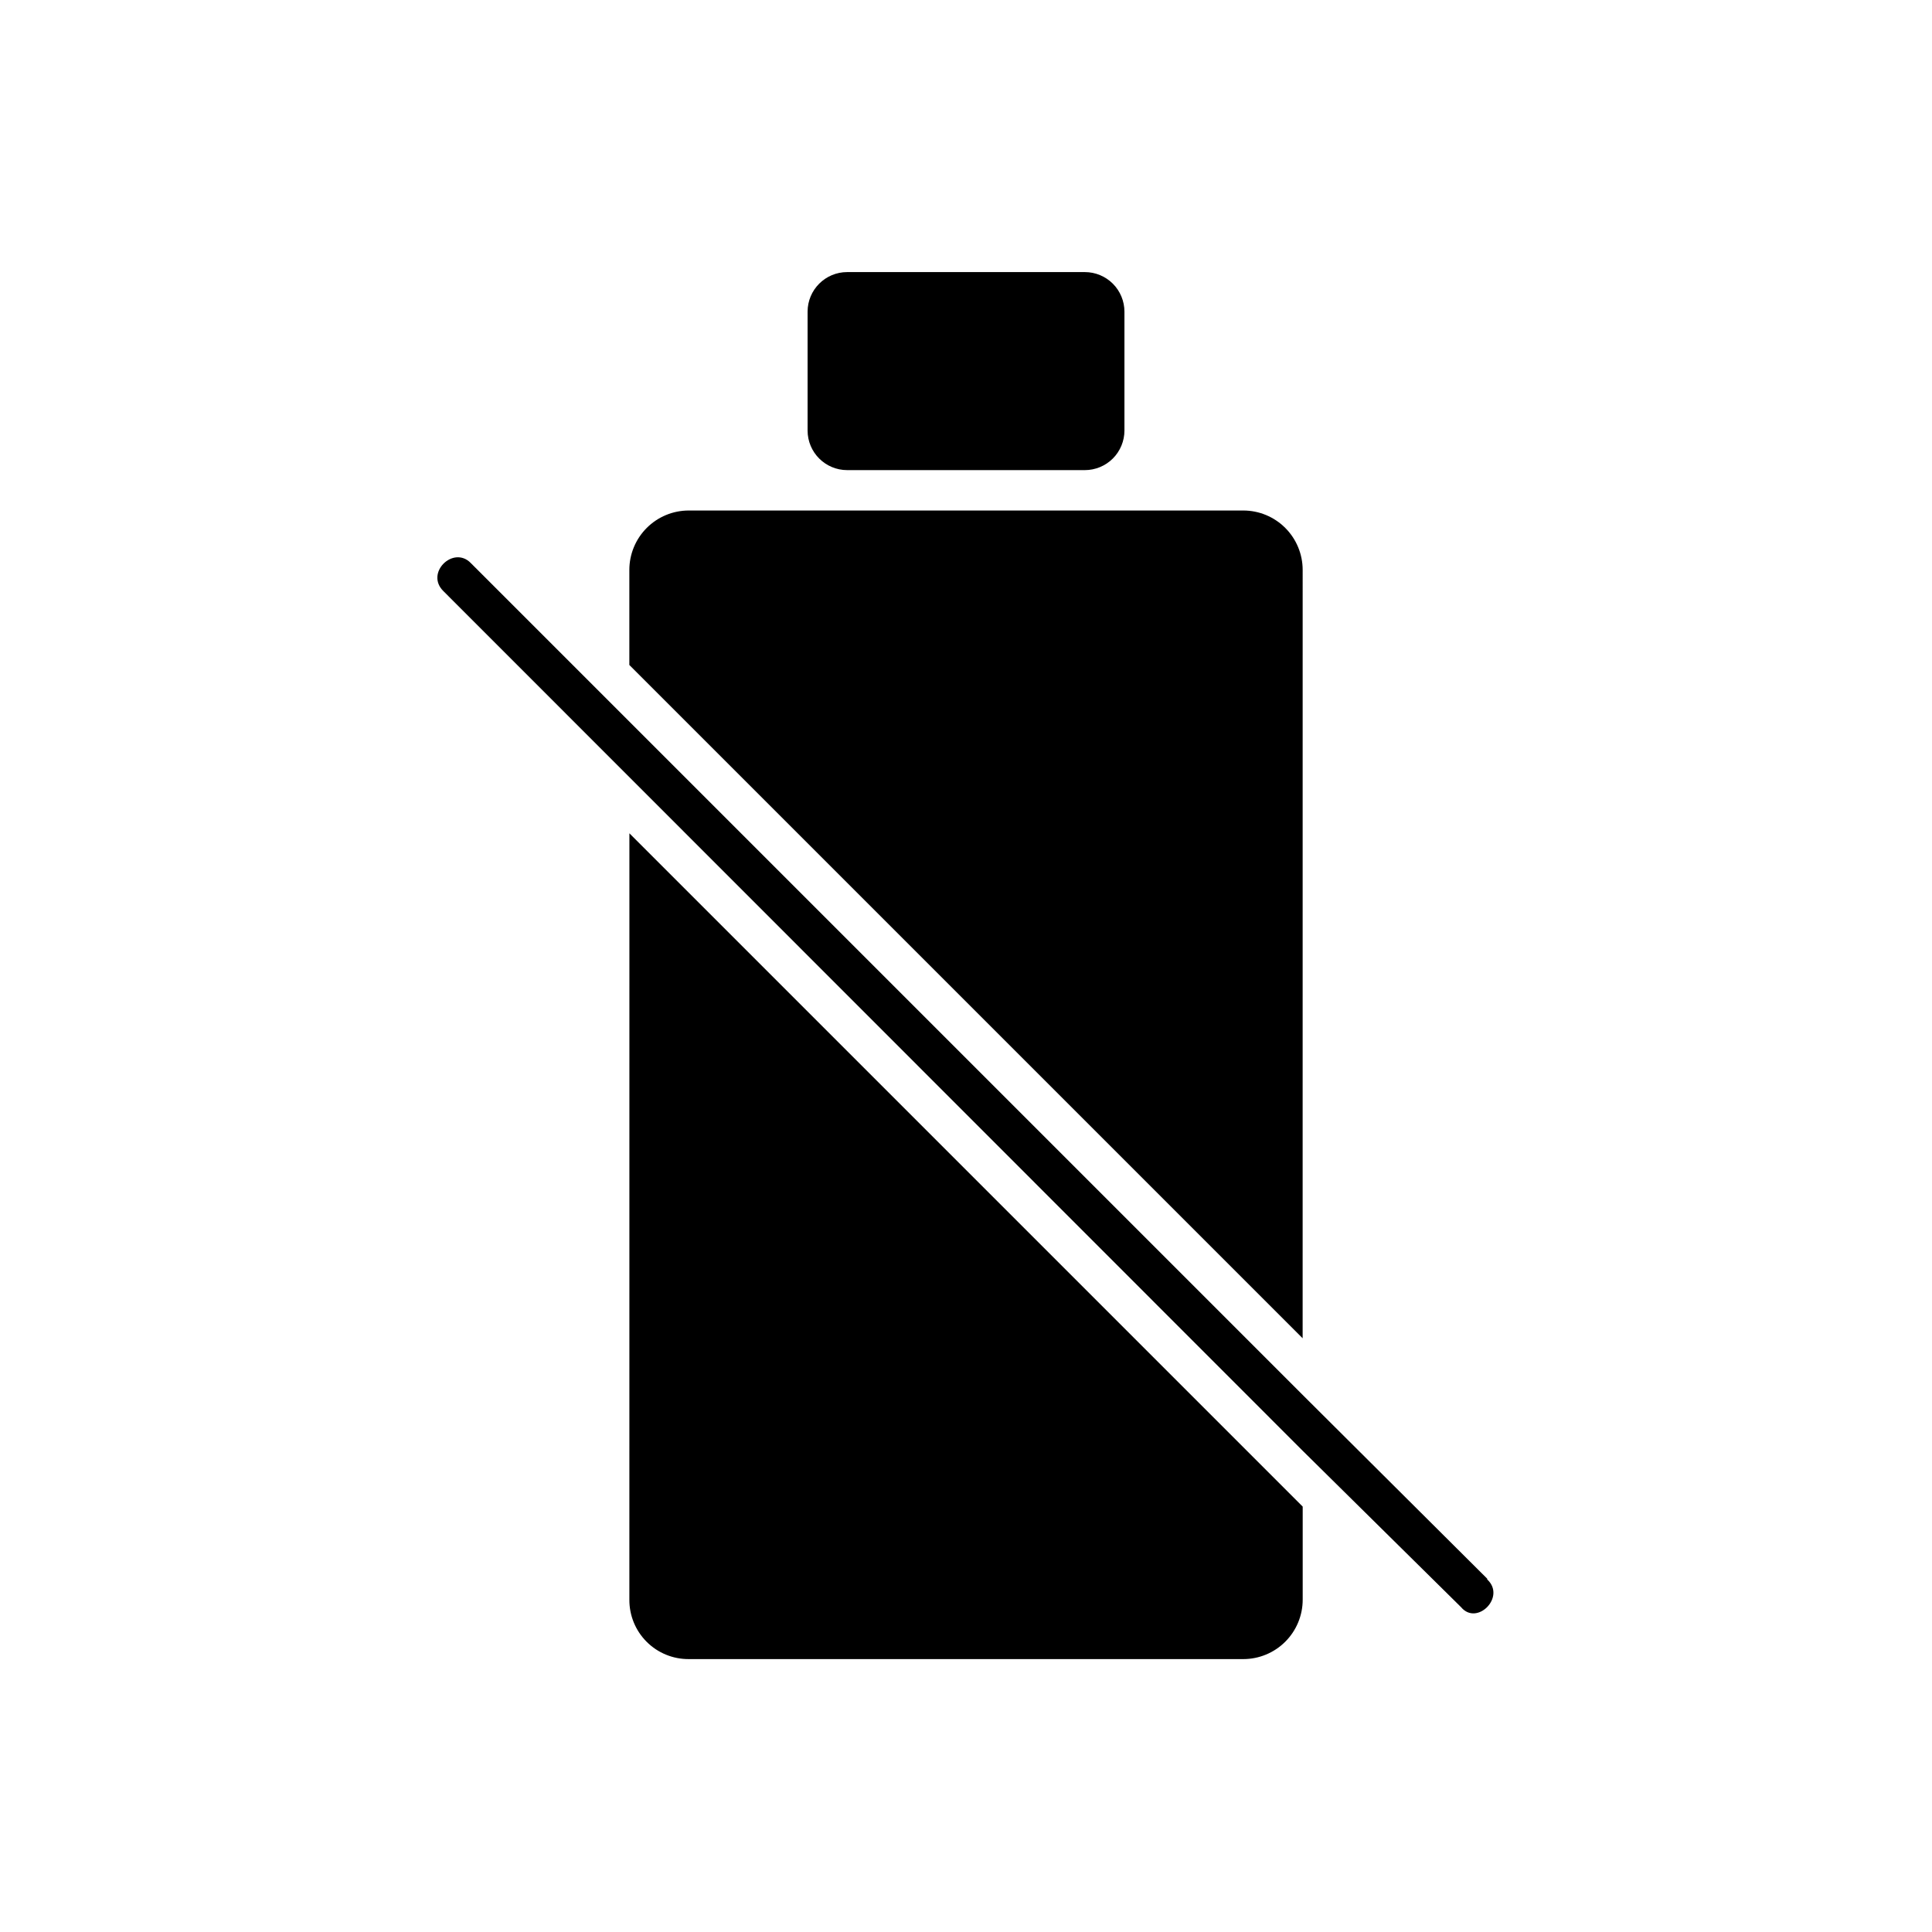 <?xml version="1.0" encoding="UTF-8"?>
<!-- Uploaded to: ICON Repo, www.iconrepo.com, Generator: ICON Repo Mixer Tools -->
<svg fill="#000000" width="800px" height="800px" version="1.1" viewBox="144 144 512 512" xmlns="http://www.w3.org/2000/svg">
 <path d="m358.02 258.09v-31.488c0-5.797 4.699-10.496 10.496-10.496h62.977c2.781 0 5.453 1.105 7.422 3.074 1.965 1.969 3.074 4.637 3.074 7.422v31.488c0 2.781-1.109 5.453-3.074 7.422-1.969 1.965-4.641 3.074-7.422 3.074h-62.977c-5.797 0-10.496-4.699-10.496-10.496zm131.2 36.945c0-4.176-1.66-8.18-4.613-11.133-2.949-2.953-6.957-4.613-11.129-4.613h-146.95c-4.176 0-8.18 1.66-11.133 4.613s-4.613 6.957-4.613 11.133v25.191l178.43 178.43zm-178.43 272.9v-0.004c-0.027 4.188 1.621 8.207 4.582 11.164 2.957 2.961 6.981 4.609 11.164 4.582h146.95c4.172 0 8.18-1.66 11.129-4.613 2.953-2.953 4.613-6.957 4.613-11.133v-24.664l-178.43-178.43zm227.34-5.562-48.91-48.703-220.42-220.42c-4.617-4.828-12.281 2.625-7.242 7.453l227.66 227.76 41.984 41.461c4.199 5.039 11.965-2.731 6.926-7.348z"/>
</svg>